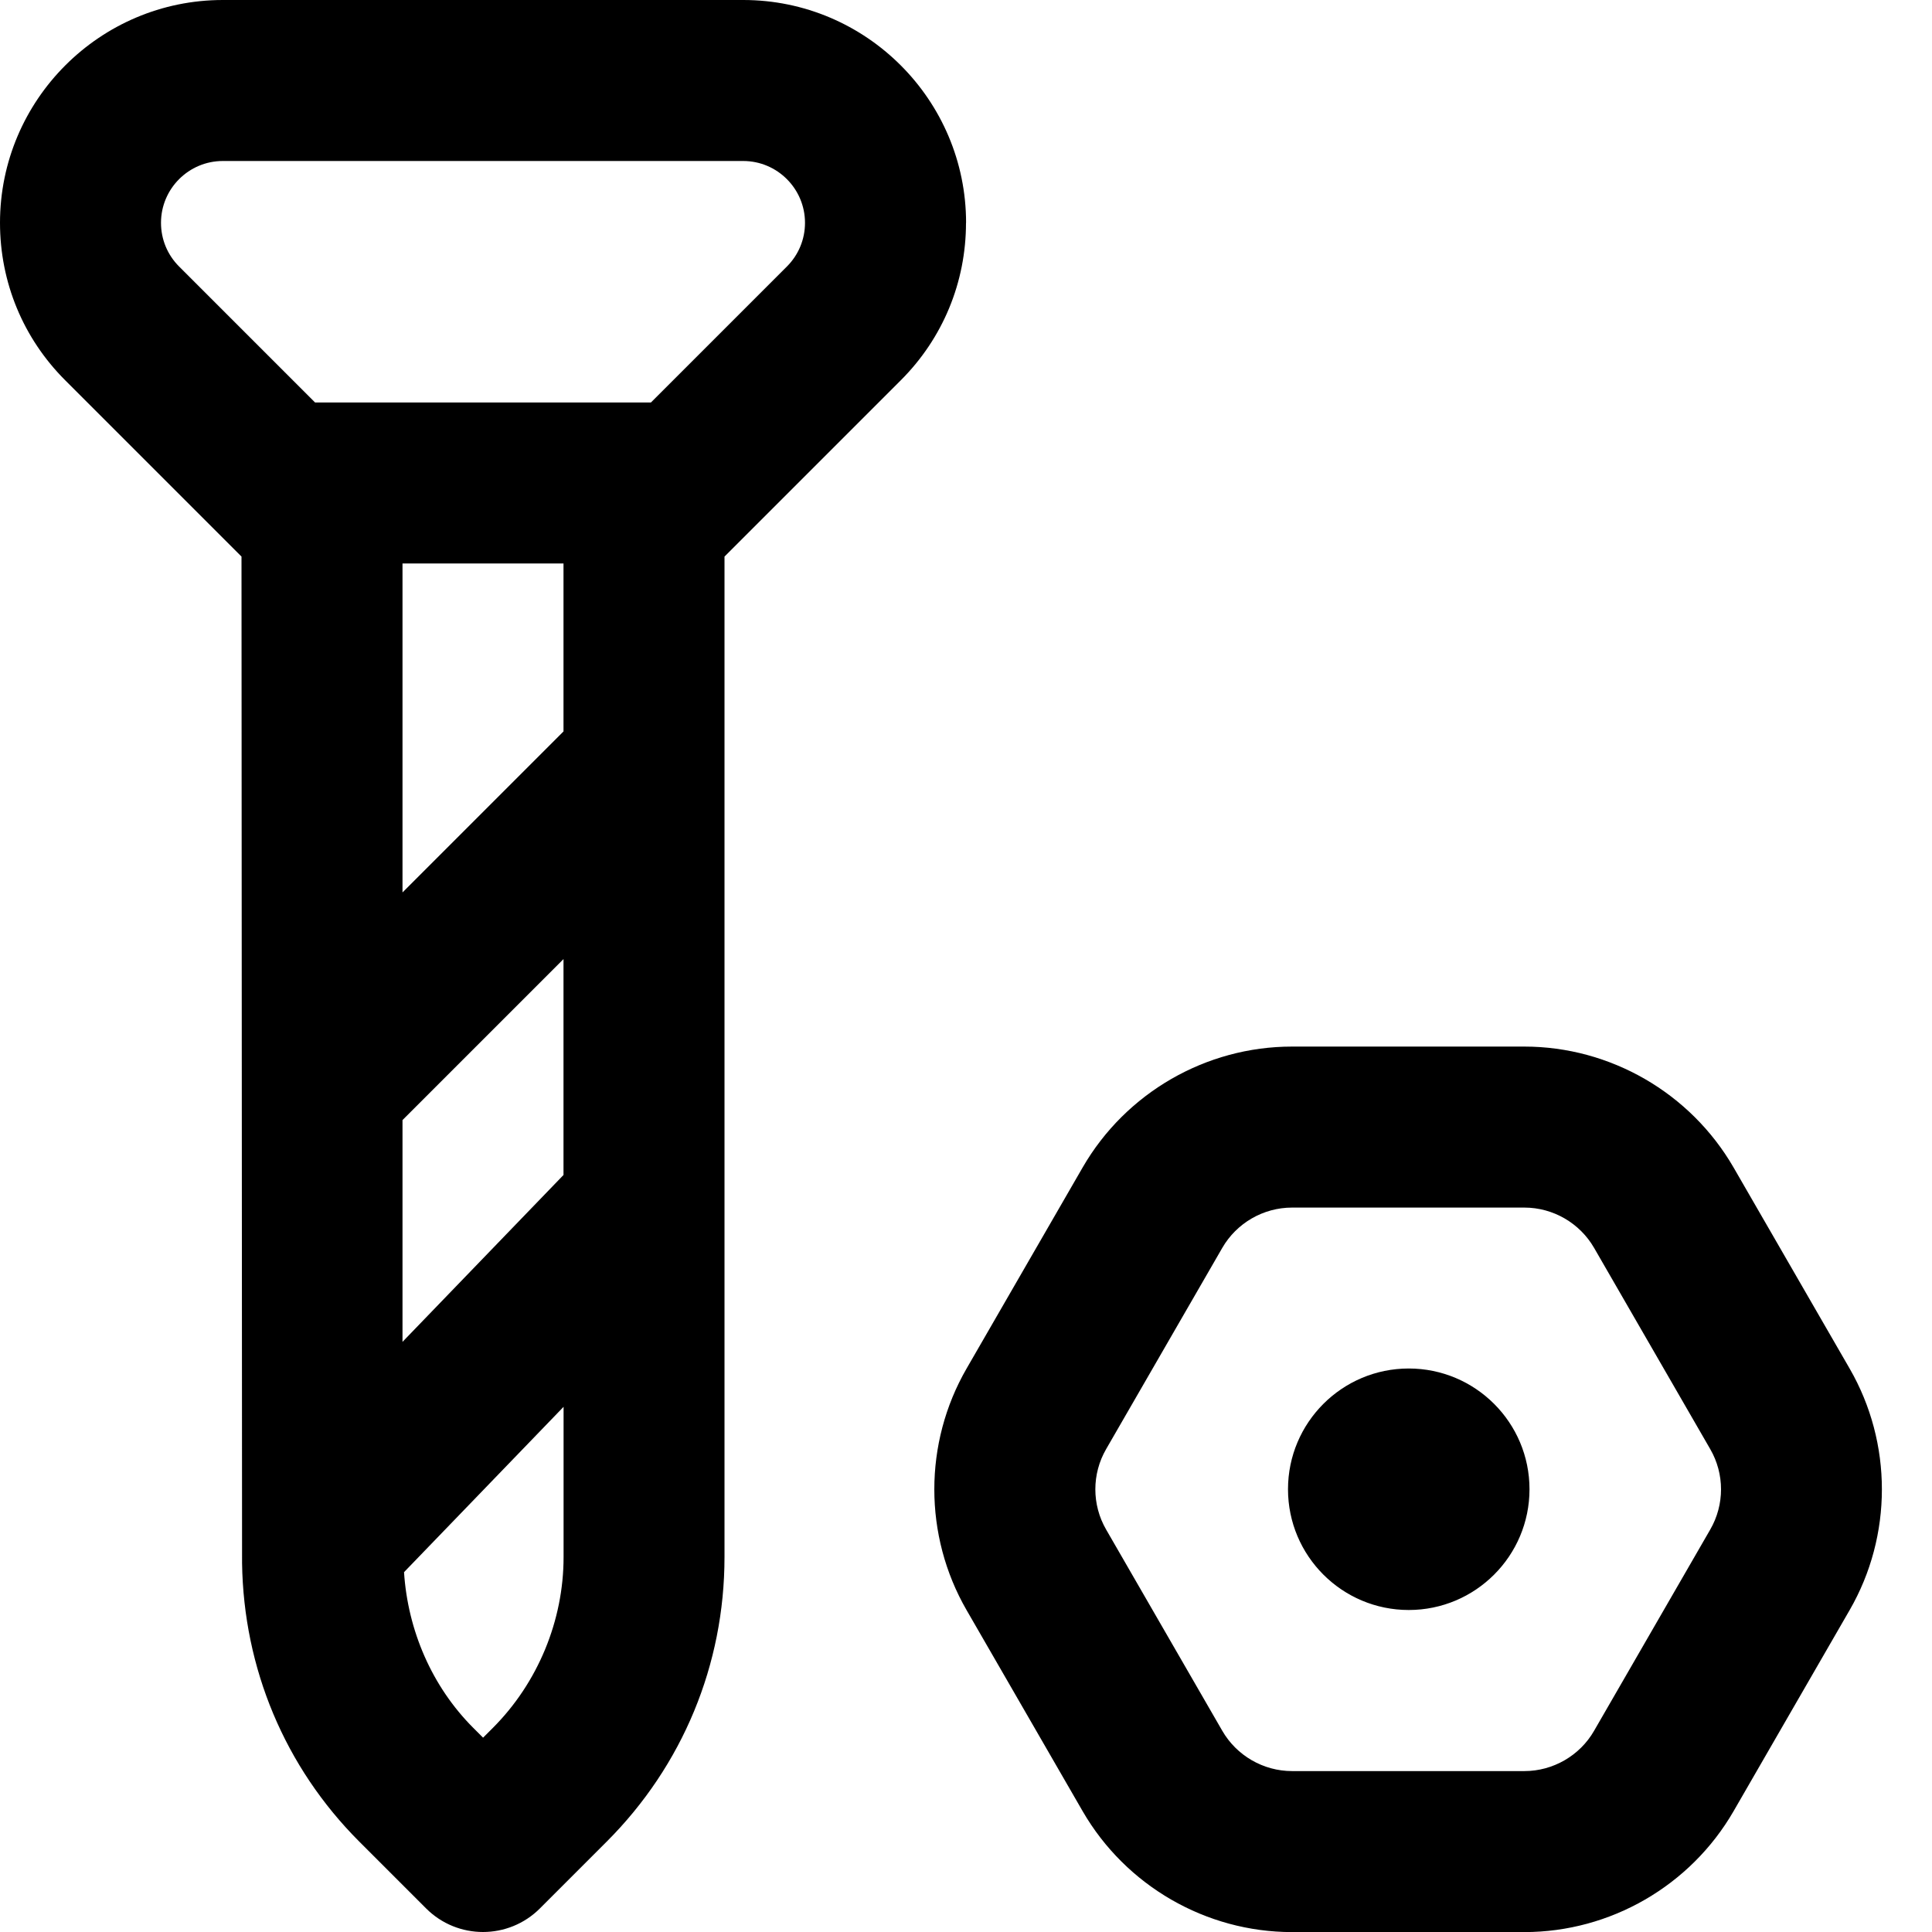<?xml version="1.0" encoding="UTF-8"?>
<svg xmlns="http://www.w3.org/2000/svg" id="Layer_1" data-name="Layer 1" viewBox="0 0 24 24">
  <path d="m19,18.5c0,.828-.672,1.5-1.5,1.5s-1.5-.672-1.5-1.5.672-1.5,1.5-1.5,1.5.672,1.5,1.5ZM12,2.768c0,.739-.288,1.435-.811,1.957l-2.189,2.189v12.429c0,1.335-.52,2.591-1.464,3.535l-.829.829c-.195.195-.451.293-.707.293s-.512-.098-.707-.293l-.829-.829c-.927-.927-1.438-2.154-1.457-3.461l-.007-12.503L.811,4.725c-.523-.522-.811-1.218-.811-1.957C0,1.242,1.242,0,2.768,0h6.465c1.526,0,2.768,1.242,2.768,2.768Zm-5,14.709l-1.981,2.053c.047.723.346,1.42.86,1.934l.122.122.122-.122c.558-.559.878-1.332.878-2.121v-1.867Zm0-5.563l-2,2v2.755l2-2.073v-2.682Zm0-4.914h-2v4.086l2-2v-2.086Zm3-4.232c0-.423-.344-.768-.768-.768H2.768c-.423,0-.768.344-.768.768,0,.205.08.398.225.543l1.689,1.689h4.172l1.689-1.689c.145-.145.225-.338.225-.543Zm12.977,17.233l-1.443,2.5c-.535.925-1.53,1.5-2.598,1.5h-2.887c-1.068,0-2.063-.575-2.599-1.5l-1.443-2.5c-.534-.925-.534-2.075,0-3l1.443-2.5c.535-.925,1.53-1.5,2.599-1.5h2.887c1.067,0,2.062.575,2.598,1.5l1.443,2.5c.534.925.534,2.075,0,3Zm-1.732-2l-1.443-2.5c-.178-.308-.51-.5-.865-.5h-2.887c-.356,0-.688.192-.866.5l-1.443,2.5c-.179.309-.179.691,0,1l1.443,2.5c.178.308.51.5.866.5h2.887c.355,0,.688-.192.865-.5l1.443-2.5c.179-.309.179-.691,0-1Z"/>
</svg>
